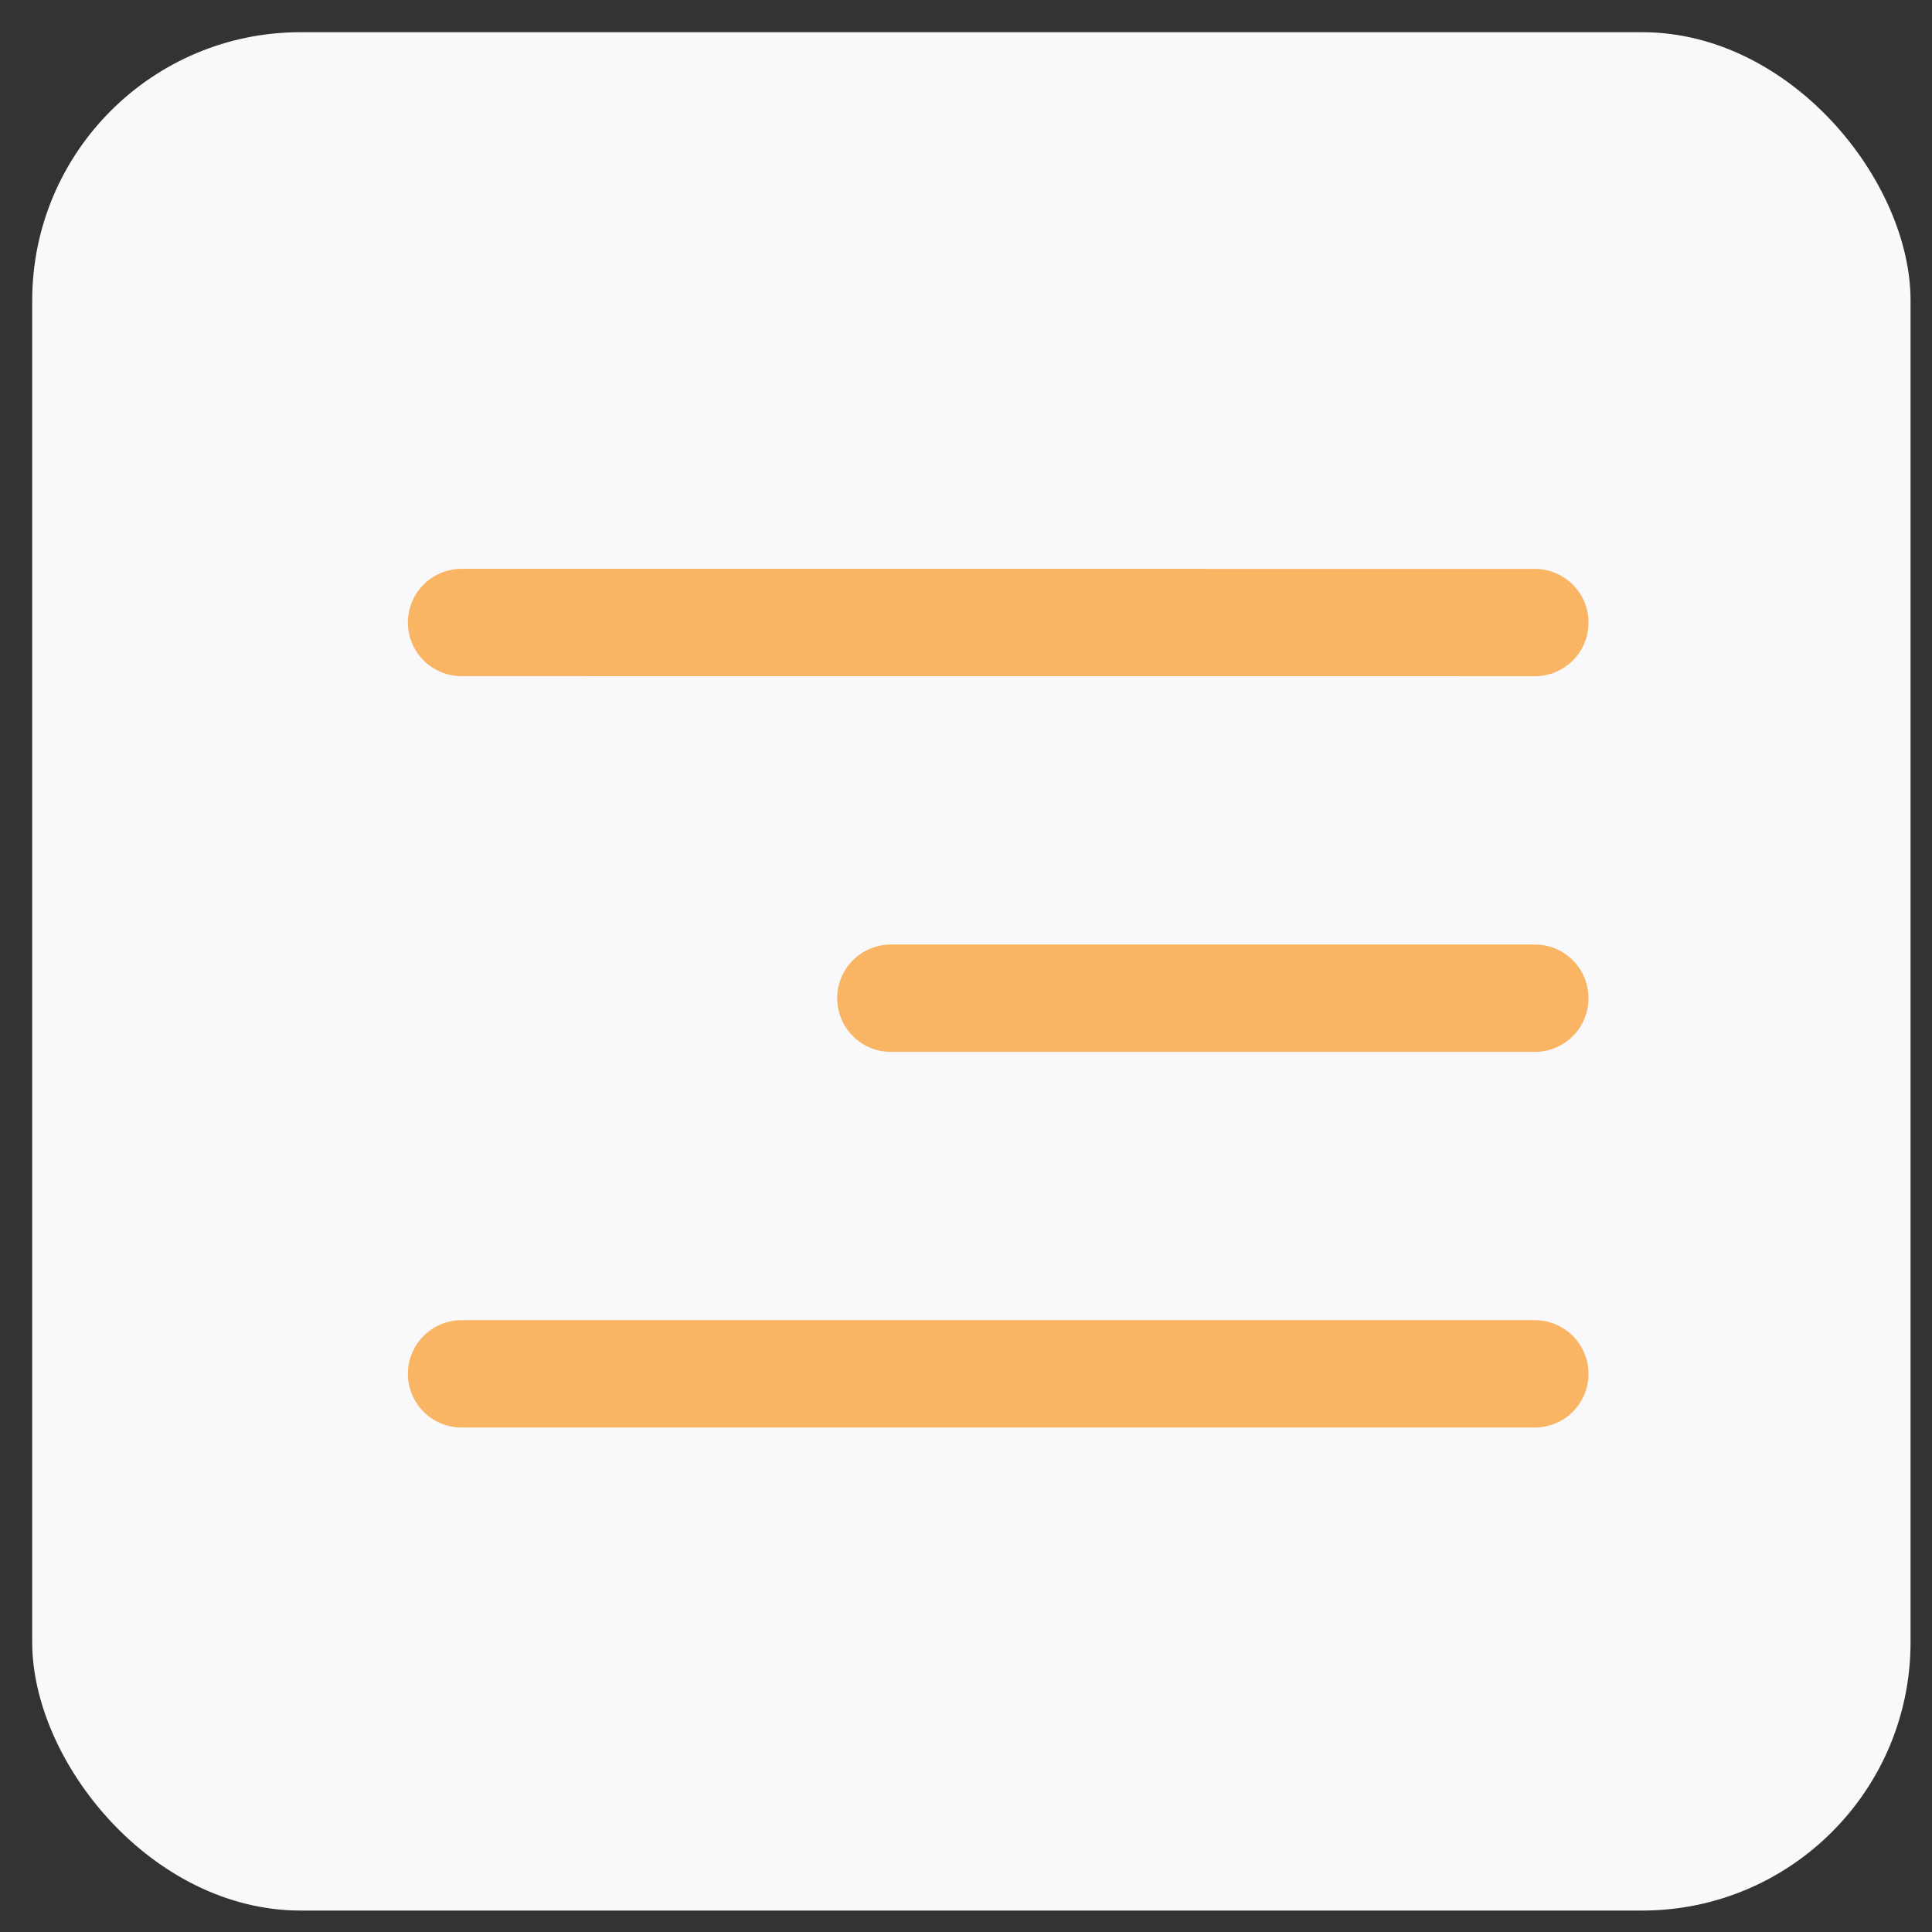 <?xml version="1.0" encoding="UTF-8"?> <svg xmlns="http://www.w3.org/2000/svg" width="30" height="30" viewBox="0 0 30 30" fill="none"><rect x="0" y="0" width="30" height="30" fill="#333333" stroke="none"/><rect x="0.5" y="0.5" width="29.167" height="29.167" rx="4.167" fill="#F9F9FB"></rect><path d="M7.167 9.666L23.833 9.667" stroke="#F9B564" stroke-width="1.667" stroke-linecap="round"></path><path d="M13.833 15.5L23.833 15.5" stroke="#F9B564" stroke-width="1.667" stroke-linecap="round"></path><path d="M7.167 21.333L23.833 21.333" stroke="#F9B564" stroke-width="1.667" stroke-linecap="round"></path></svg> 